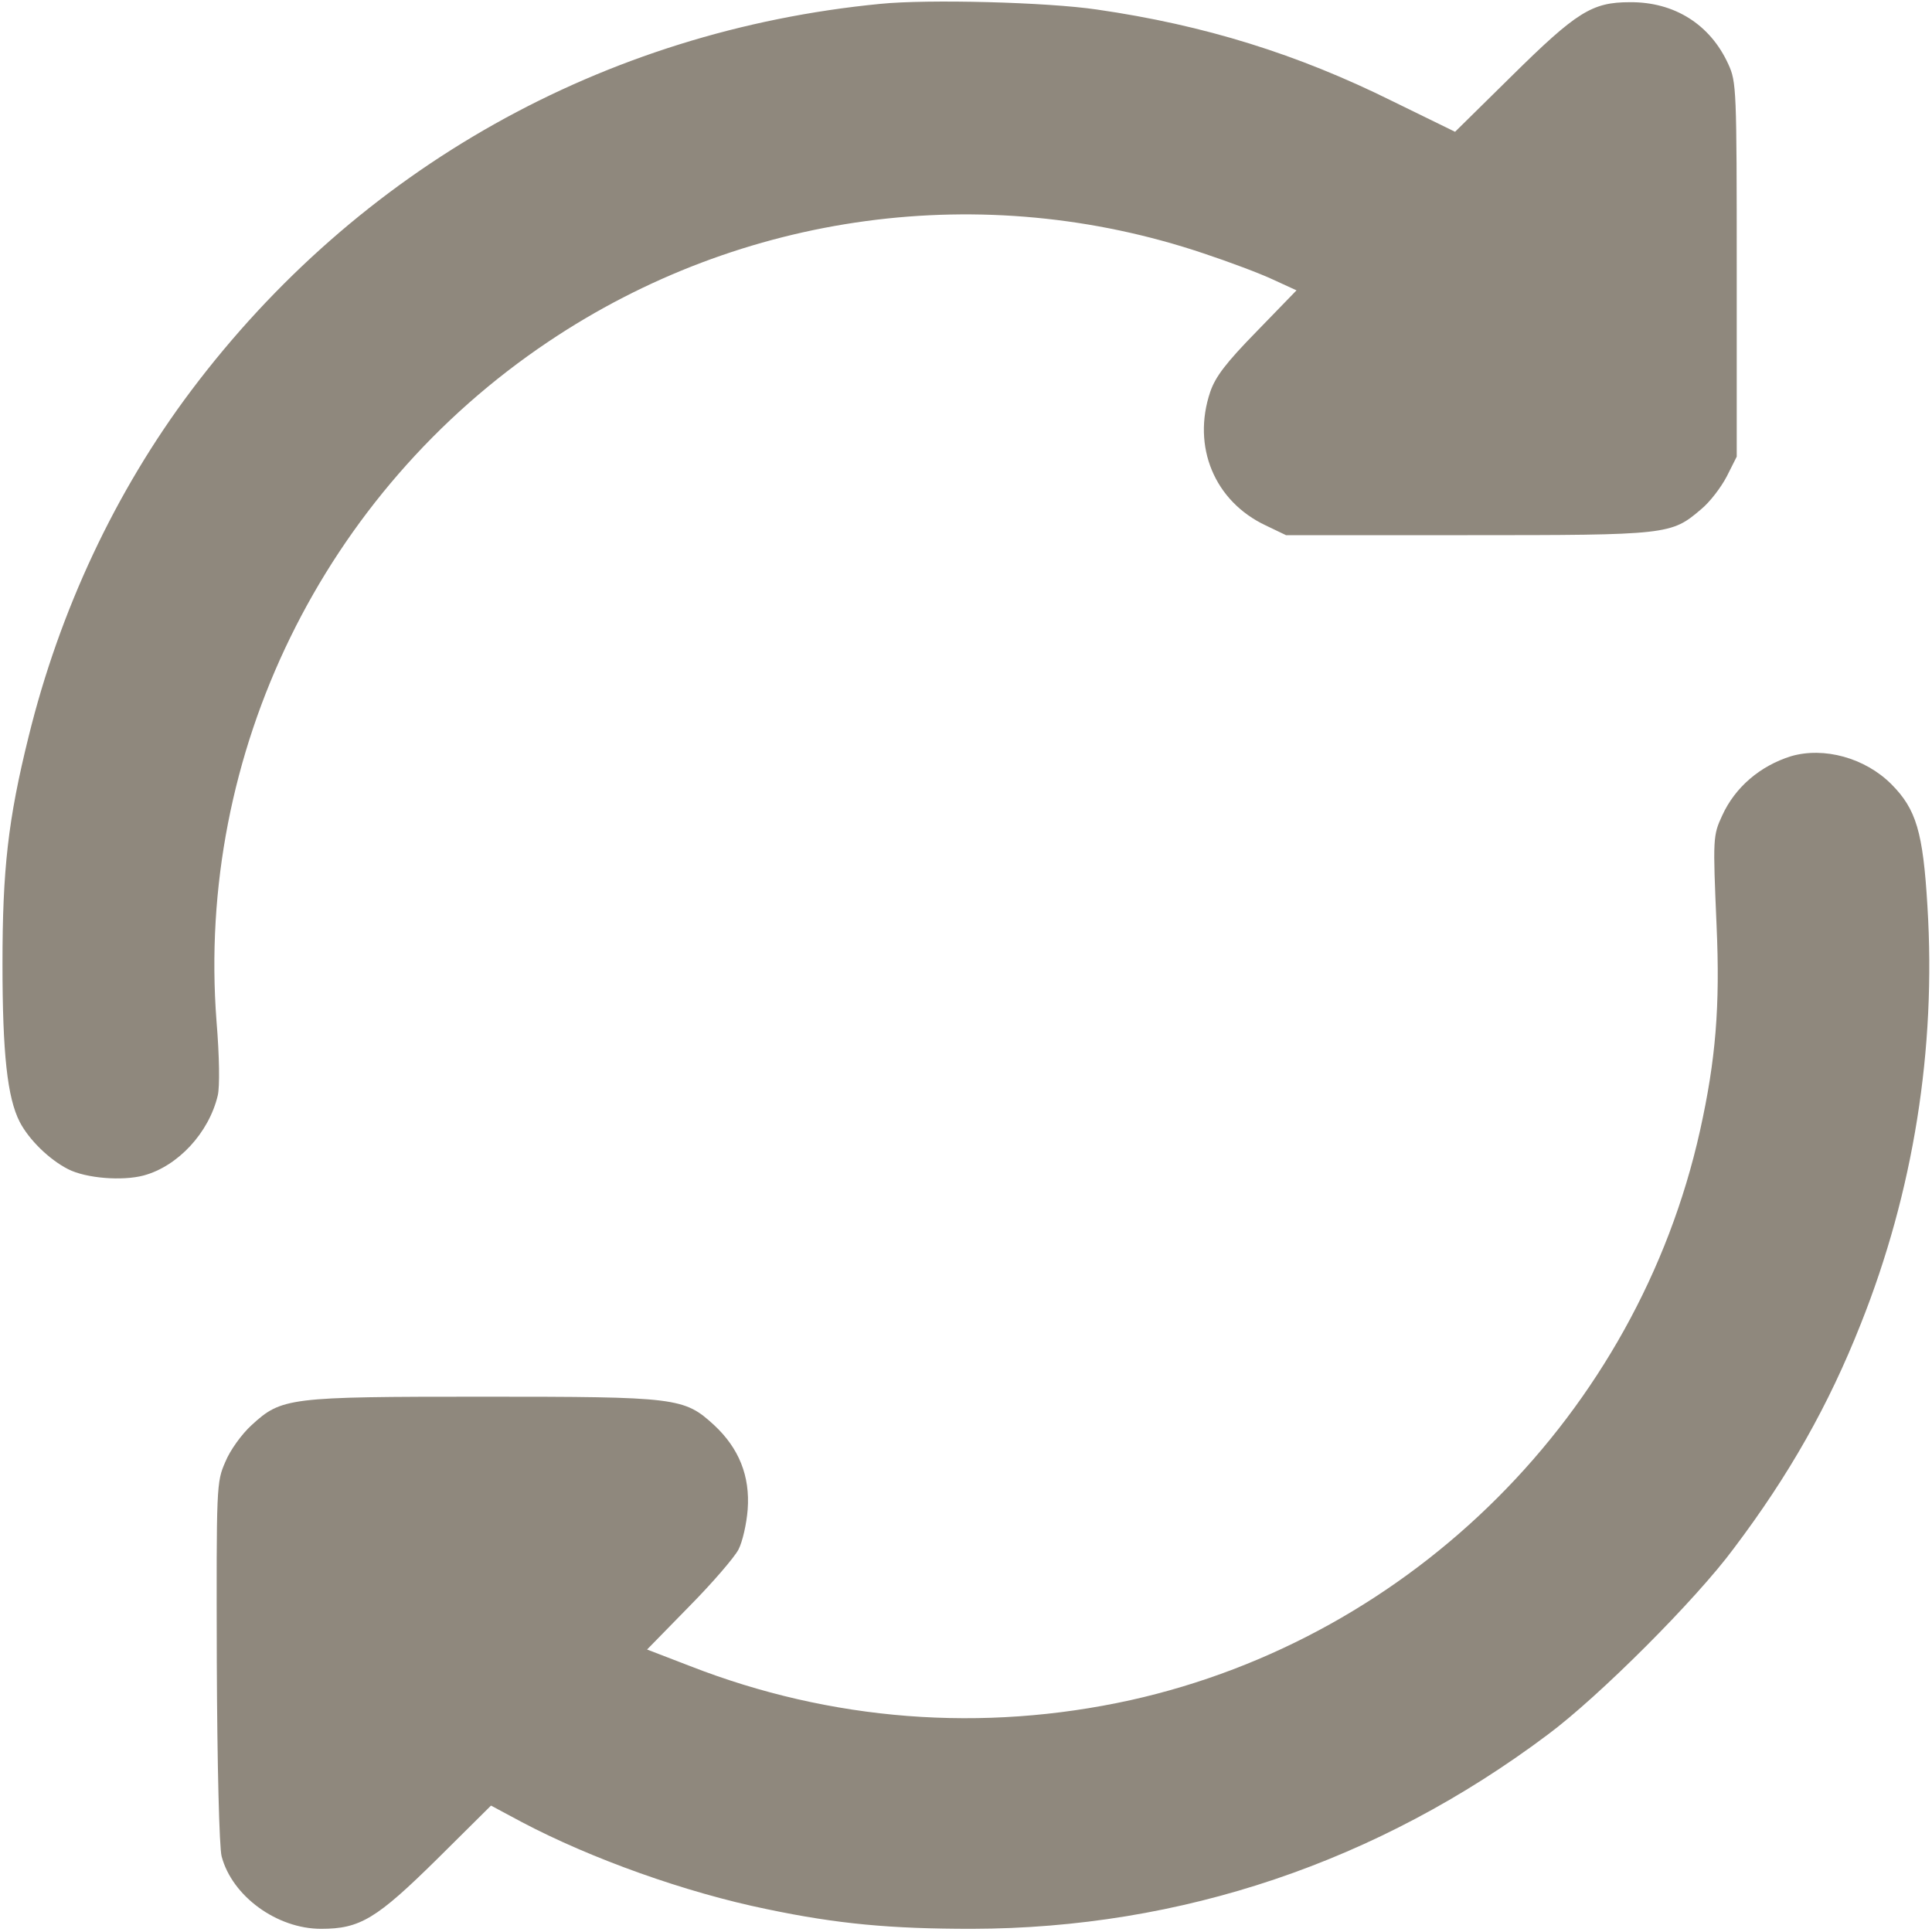 <svg width="14" height="14" viewBox="0 0 14 14" fill="none" xmlns="http://www.w3.org/2000/svg">
<g clip-path="url(#clip0_7013_1960)">
<path d="M6.379 0.028C4.372 0.223 2.596 1.221 1.385 2.831C0.837 3.56 0.432 4.423 0.207 5.339C0.058 5.94 0.018 6.302 0.018 6.984C0.018 7.634 0.053 7.955 0.143 8.13C0.21 8.259 0.356 8.402 0.493 8.472C0.624 8.539 0.887 8.559 1.041 8.518C1.289 8.451 1.514 8.209 1.578 7.938C1.593 7.874 1.59 7.655 1.569 7.401C1.42 5.456 2.342 3.569 3.975 2.475C5.375 1.536 7.125 1.299 8.721 1.836C8.905 1.897 9.132 1.982 9.225 2.026L9.395 2.104L9.106 2.402C8.884 2.629 8.808 2.729 8.77 2.839C8.636 3.236 8.8 3.633 9.173 3.808L9.319 3.878H10.634C12.09 3.878 12.11 3.875 12.326 3.691C12.39 3.639 12.472 3.531 12.513 3.452L12.585 3.309V1.953C12.585 0.64 12.583 0.594 12.524 0.465C12.393 0.177 12.133 0.013 11.81 0.016C11.536 0.016 11.425 0.086 10.952 0.553L10.544 0.955L10.092 0.734C9.403 0.392 8.73 0.182 7.948 0.069C7.589 0.016 6.726 -0.007 6.379 0.028Z" fill="#8F887D"/>
<path d="M12.978 5.48C12.754 5.55 12.573 5.705 12.48 5.909C12.412 6.055 12.412 6.075 12.439 6.708C12.465 7.292 12.433 7.68 12.319 8.193C11.864 10.238 10.237 11.865 8.192 12.32C7.119 12.556 6.022 12.472 4.998 12.072L4.689 11.953L4.995 11.64C5.162 11.471 5.322 11.285 5.351 11.229C5.38 11.174 5.41 11.043 5.418 10.938C5.436 10.695 5.354 10.494 5.176 10.328C4.957 10.127 4.911 10.121 3.499 10.121C2.087 10.121 2.041 10.127 1.822 10.328C1.752 10.392 1.667 10.509 1.633 10.593C1.568 10.742 1.568 10.76 1.571 12.043C1.574 12.795 1.589 13.39 1.606 13.452C1.682 13.74 2.006 13.977 2.327 13.977C2.61 13.977 2.729 13.904 3.17 13.469L3.558 13.084L3.782 13.204C4.284 13.469 4.969 13.714 5.555 13.834C6.069 13.942 6.454 13.977 7.043 13.977C8.56 13.974 9.986 13.492 11.214 12.571C11.587 12.294 12.29 11.591 12.564 11.22C12.964 10.69 13.25 10.185 13.483 9.596C13.865 8.639 14.031 7.601 13.967 6.568C13.935 6.026 13.885 5.863 13.705 5.682C13.515 5.492 13.217 5.41 12.978 5.48Z" fill="#8F887D"/>
</g>
<defs>
<clipPath id="clip0_7013_1960">
<rect width="14" height="14" fill="white"/>
</clipPath>
</defs>
</svg>
